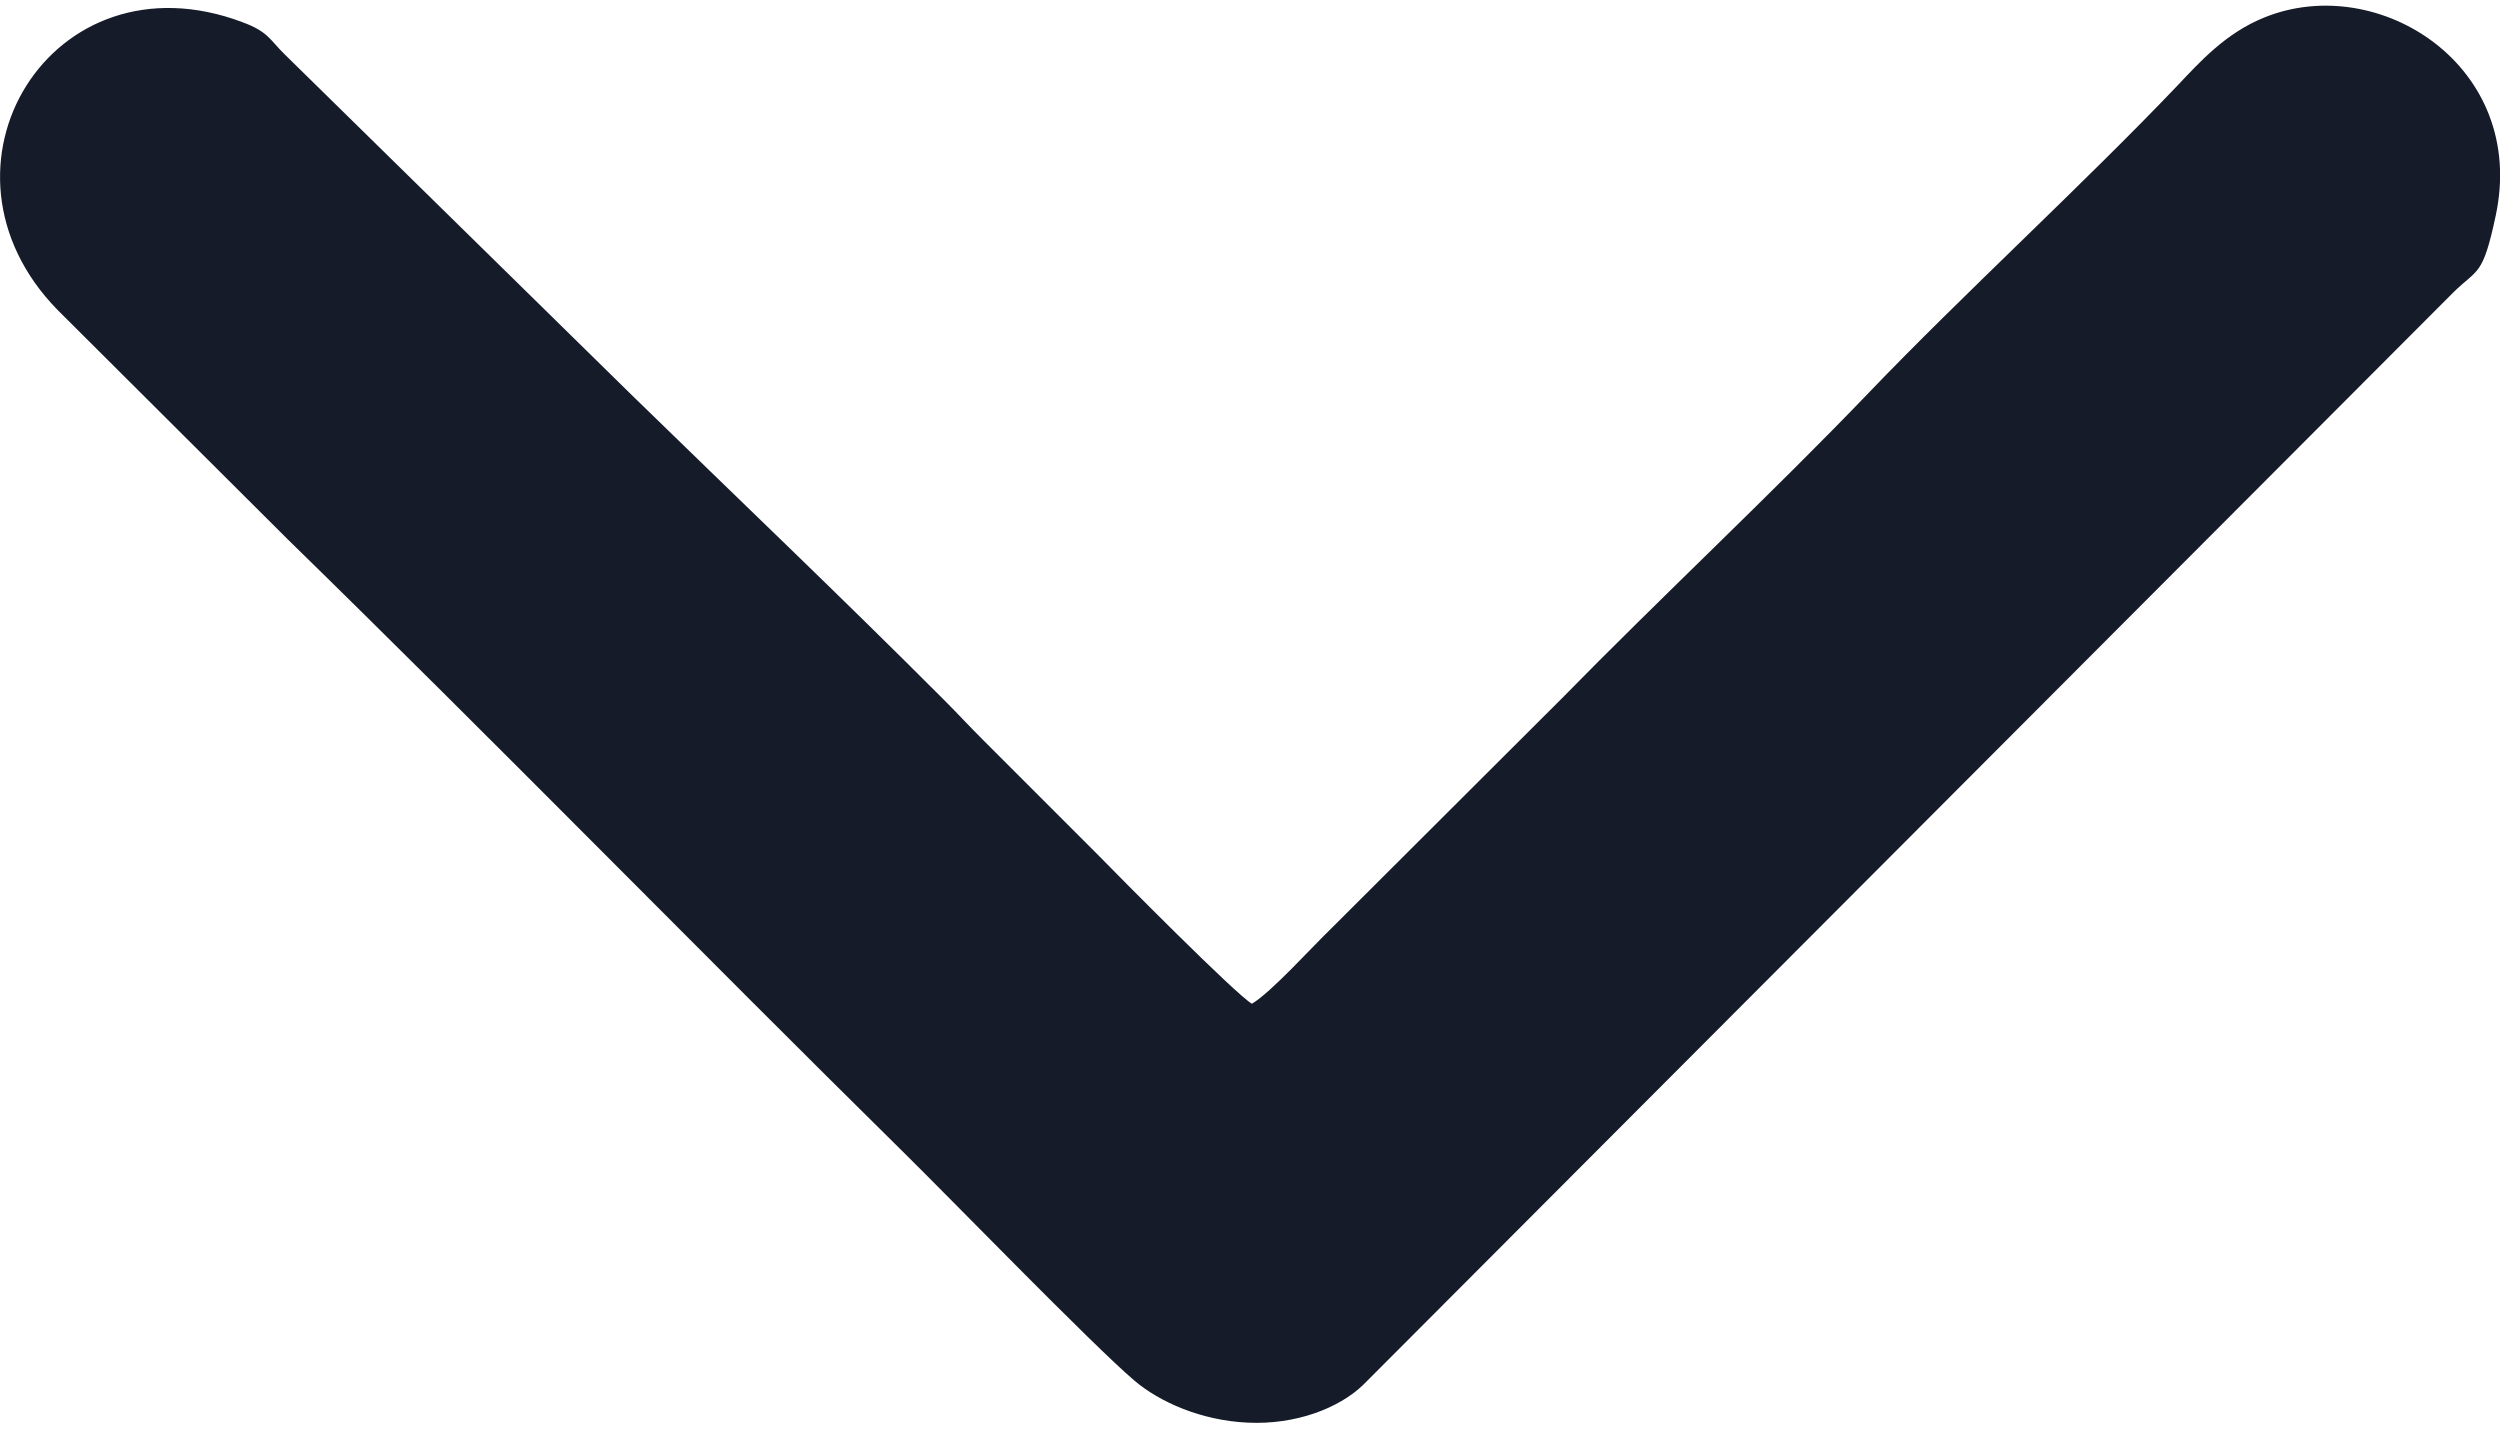 <?xml version="1.0" encoding="UTF-8"?>
<!DOCTYPE svg PUBLIC "-//W3C//DTD SVG 1.1//EN" "http://www.w3.org/Graphics/SVG/1.1/DTD/svg11.dtd">
<!-- Creator: CorelDRAW 2021 (64-Bit) -->
<svg xmlns="http://www.w3.org/2000/svg" xml:space="preserve" width="49px" height="28px" version="1.1" style="shape-rendering:geometricPrecision; text-rendering:geometricPrecision; image-rendering:optimizeQuality; fill-rule:evenodd; clip-rule:evenodd"
viewBox="0 0 9.799 5.555"
 xmlns:xlink="http://www.w3.org/1999/xlink"
 xmlns:xodm="http://www.corel.com/coreldraw/odm/2003">
 <defs>
  <style type="text/css">
   <![CDATA[
    .fil0 {fill:#161B29}
   ]]>
  </style>
 </defs>
 <g id="Capa_x0020_1">
  <path class="fil0" d="M4.907 3.912c-0.062,-0.035 -0.52,-0.498 -0.605,-0.585l-0.447 -0.447c-0.064,-0.064 -0.098,-0.102 -0.155,-0.159 -0.404,-0.405 -0.811,-0.792 -1.221,-1.192l-1.36 -1.335c-0.063,-0.061 -0.066,-0.091 -0.168,-0.129 -0.75,-0.283 -1.27,0.572 -0.725,1.128l0.902 0.899c0.805,0.786 1.607,1.607 2.411,2.4 0.179,0.176 0.748,0.762 0.906,0.896 0.099,0.085 0.264,0.158 0.446,0.166 0.188,0.009 0.357,-0.057 0.451,-0.147l4.273 -4.282c0.097,-0.096 0.116,-0.061 0.167,-0.301 0.126,-0.586 -0.458,-0.959 -0.906,-0.778 -0.152,0.061 -0.253,0.174 -0.342,0.268 -0.367,0.385 -0.841,0.819 -1.21,1.204 -0.371,0.387 -0.817,0.804 -1.201,1.196l-0.902 0.9c-0.077,0.074 -0.239,0.254 -0.314,0.298z"/>
 </g>
</svg>
